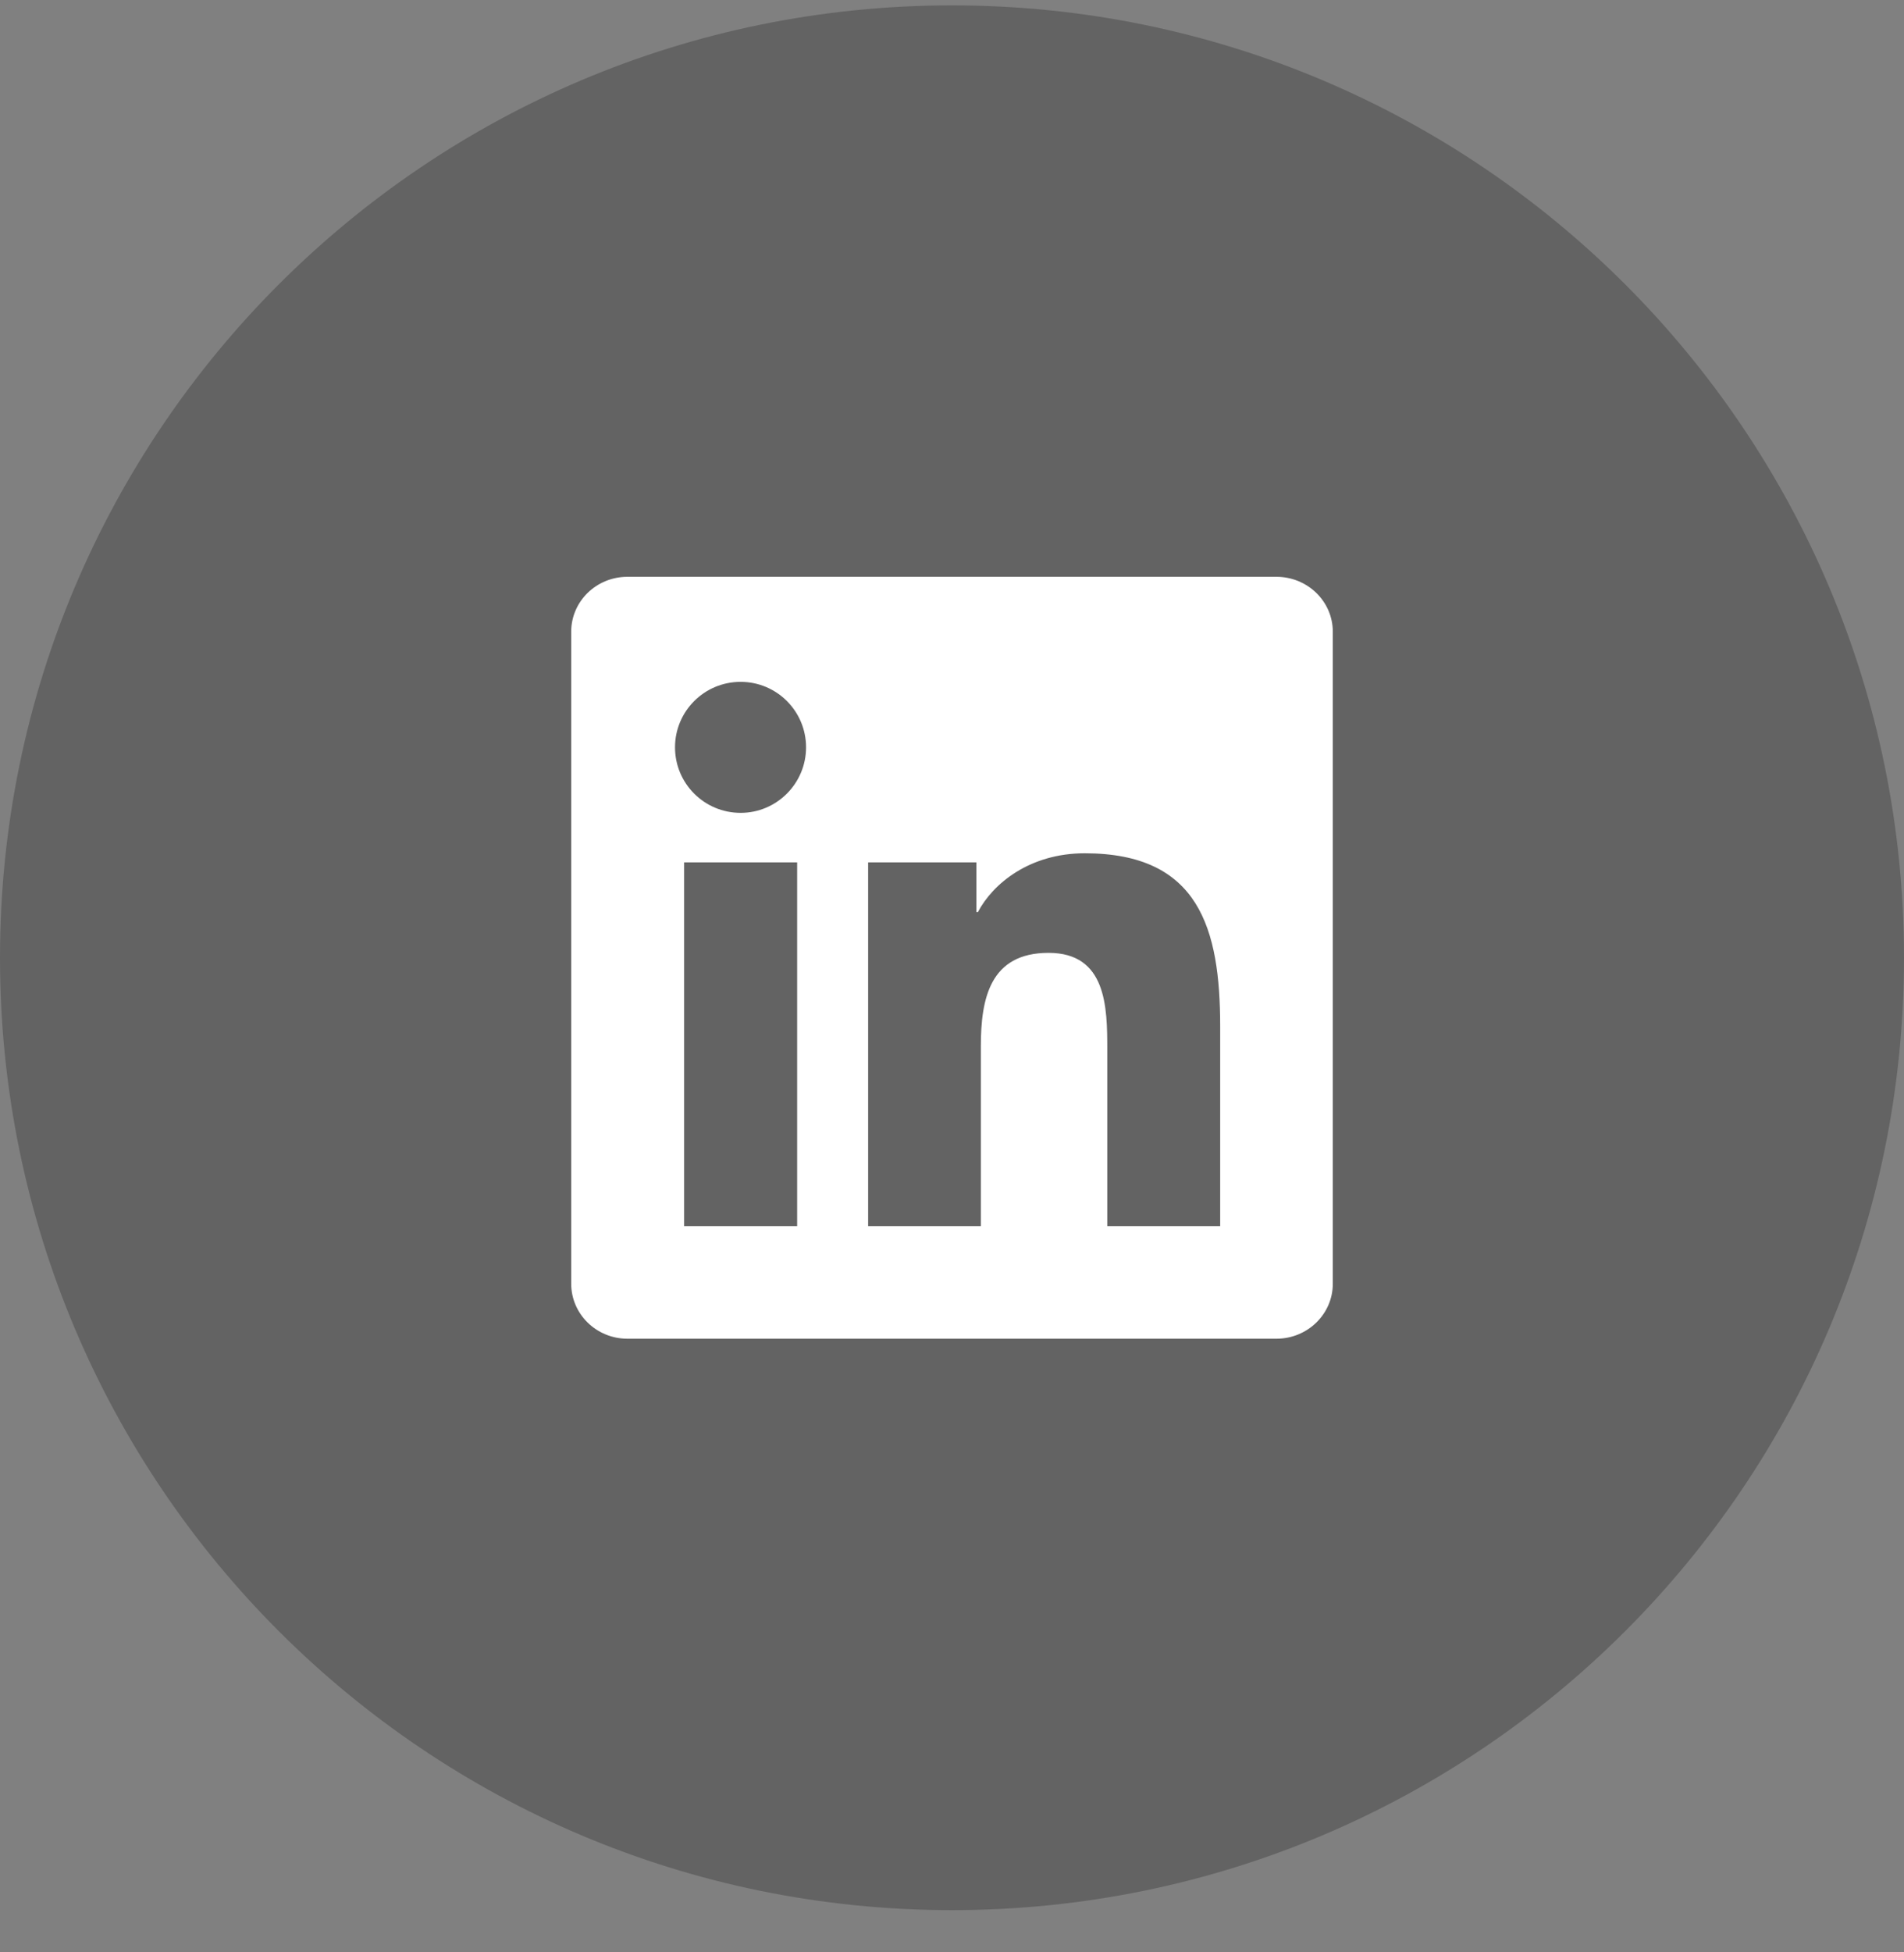 <svg width="40" height="41" viewBox="0 0 40 41" fill="none" xmlns="http://www.w3.org/2000/svg">
<rect x="0" y="0" width="40" height="41" fill="#808080" stroke="none"/>
<g clip-path="url(#clip0_19916_42469)">
<rect opacity="0.225" x="-8.539" y="-23.887" width="57.528" height="128" rx="28.764" fill="black"/>
<g clip-path="url(#clip1_19916_42469)">
<path d="M26.816 12.113L13.181 12.113C12.528 12.113 12 12.629 12 13.266L12 26.957C12 27.595 12.528 28.113 13.181 28.113H26.816C27.469 28.113 28 27.595 28 26.96L28 13.266C28 12.629 27.469 12.113 26.816 12.113ZM16.747 25.748H14.372L14.372 18.11H16.747V25.748ZM15.559 17.07C14.797 17.07 14.181 16.454 14.181 15.694C14.181 14.935 14.797 14.319 15.559 14.319C16.319 14.319 16.934 14.935 16.934 15.694C16.934 16.451 16.319 17.07 15.559 17.07ZM25.634 25.748H23.262V22.035C23.262 21.151 23.247 20.01 22.028 20.01C20.794 20.01 20.606 20.976 20.606 21.973V25.748H18.238V18.11H20.512V19.154H20.544C20.859 18.554 21.634 17.919 22.788 17.919C25.191 17.919 25.634 19.501 25.634 21.557V25.748Z" fill="white"/>
</g>
</g>
<defs>
<clipPath id="clip0_19916_42469">
<path d="M0 20.113C0 9.068 8.954 0.113 20 0.113C31.046 0.113 40 9.068 40 20.113C40 31.159 31.046 40.113 20 40.113C8.954 40.113 0 31.159 0 20.113Z" fill="white"/>
</clipPath>
<clipPath id="clip1_19916_42469">
<rect width="16" height="16" fill="white" transform="translate(12 12.113)"/>
</clipPath>
</defs>
</svg>
